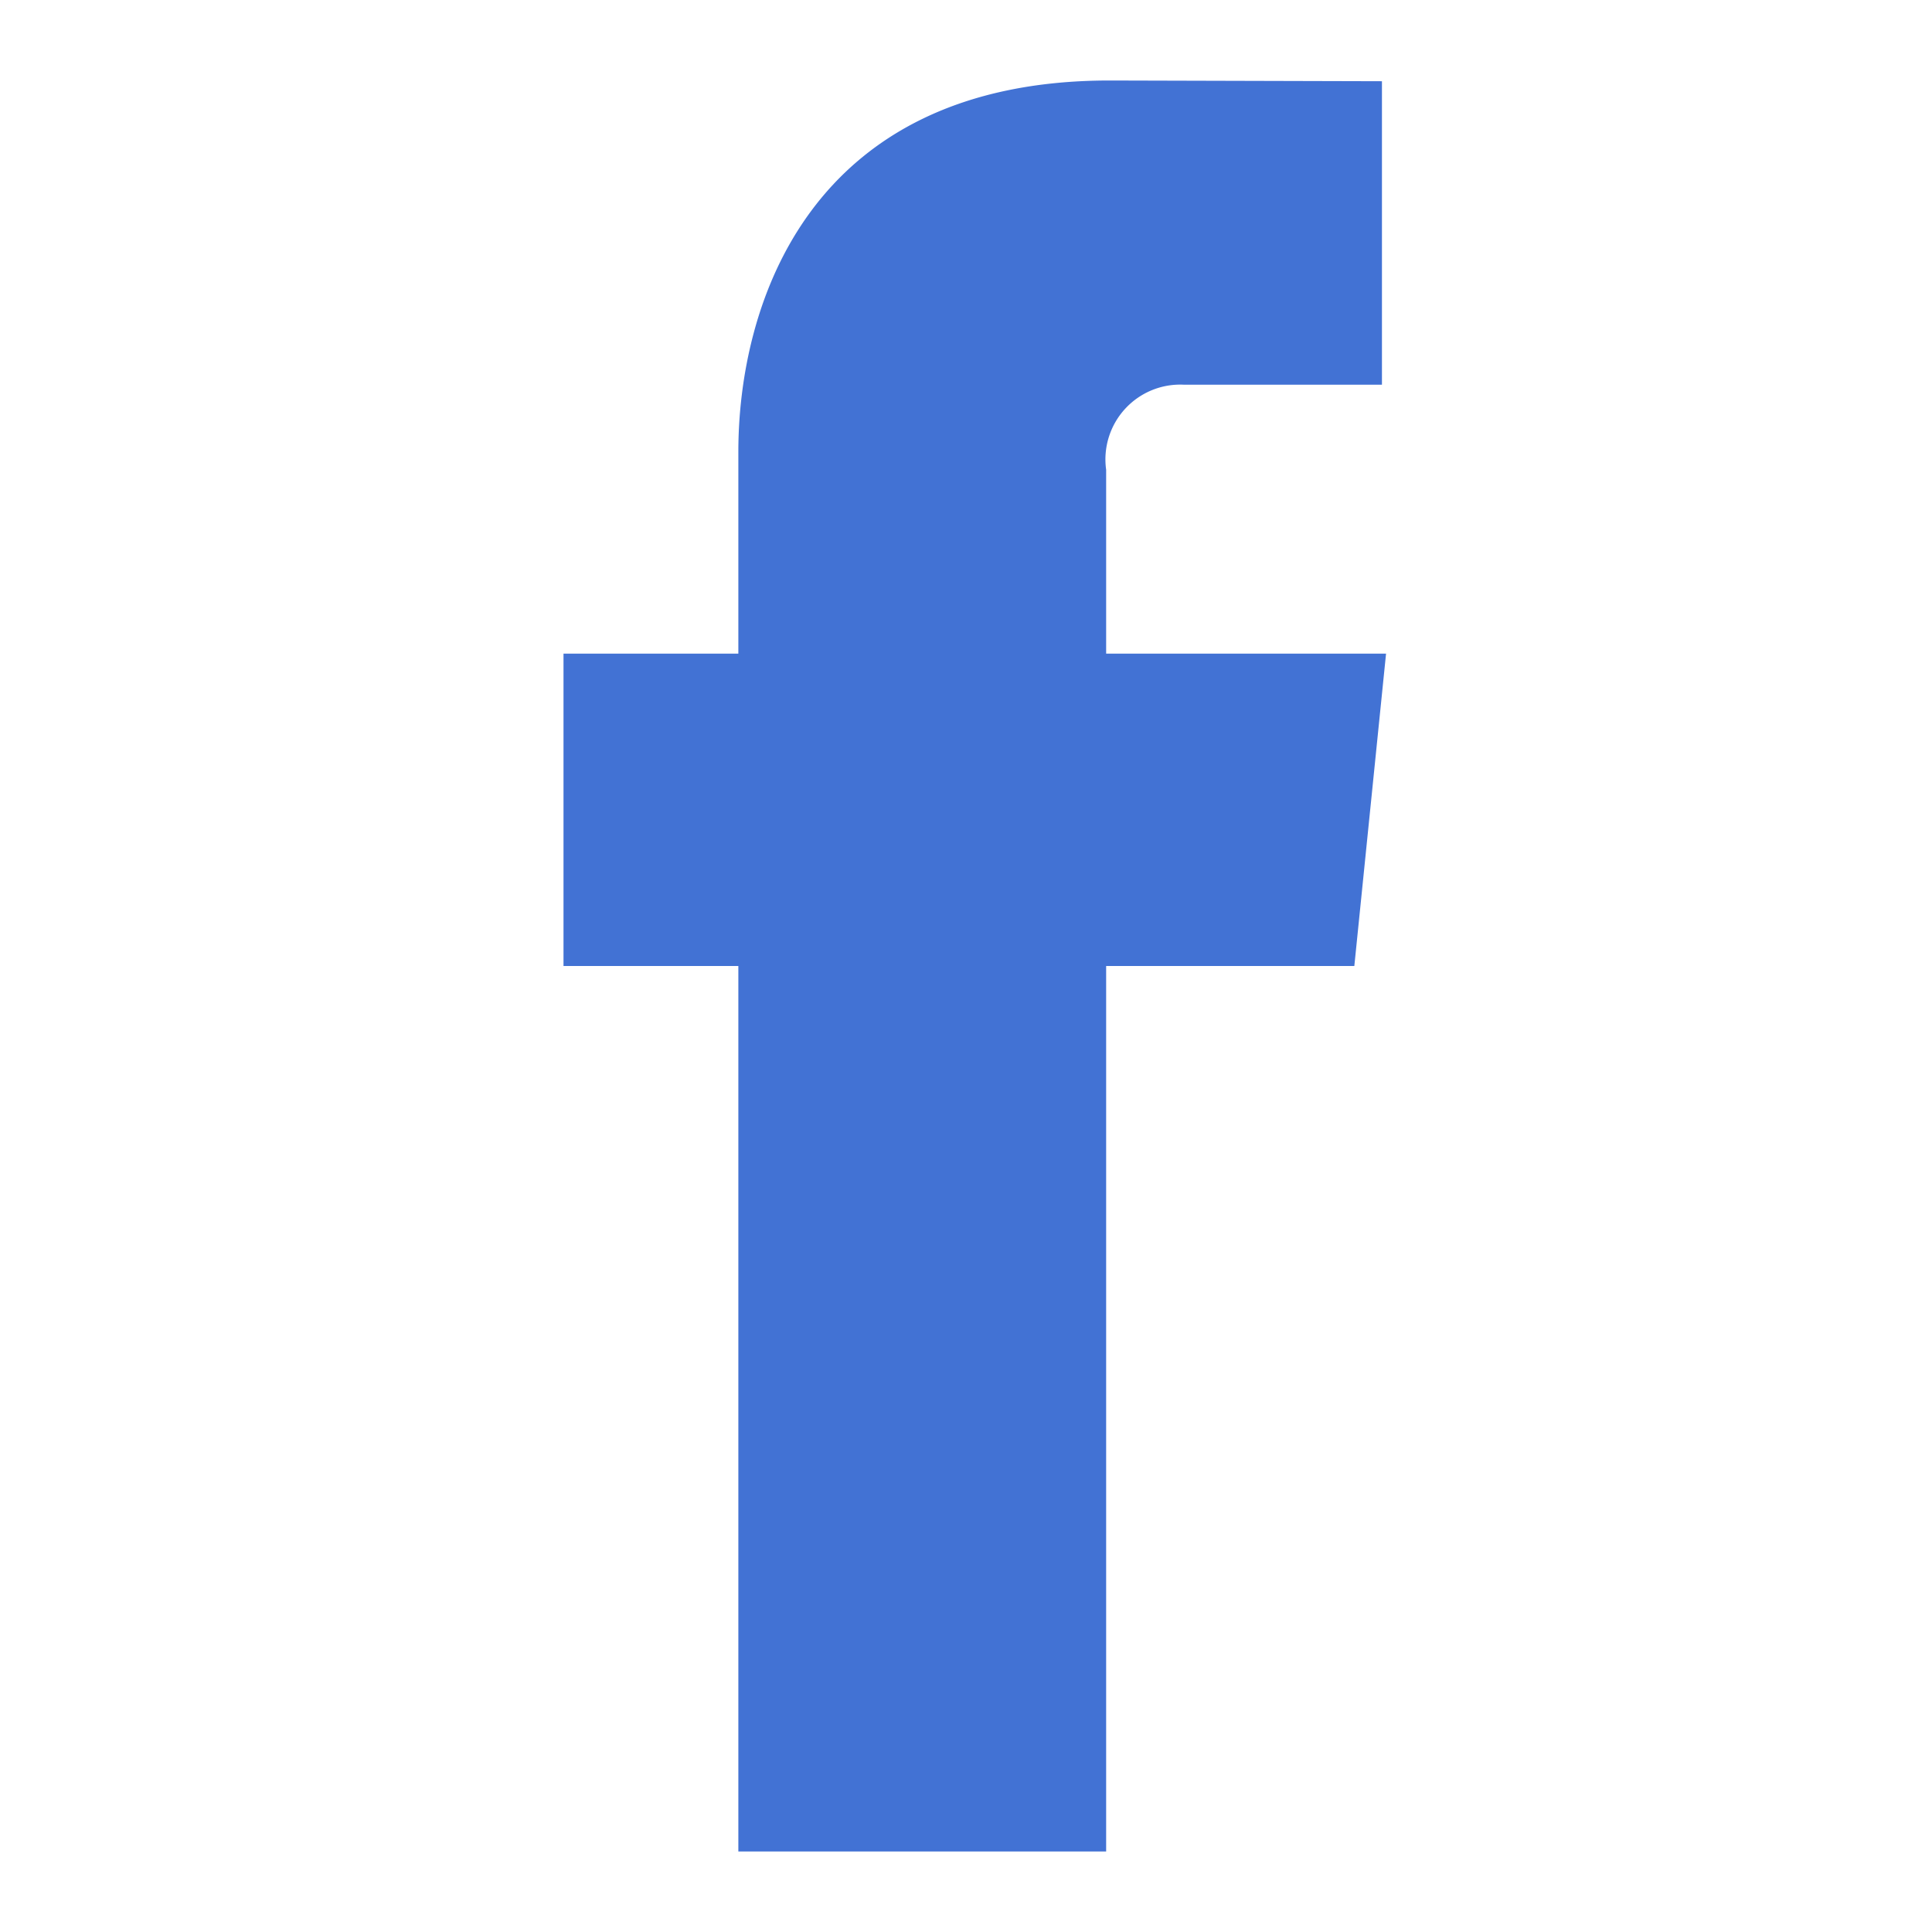 <svg width="24" height="24" fill="none" xmlns="http://www.w3.org/2000/svg"><path d="M17.218 8.12h-3.477V5.836a.929.929 0 01.969-1.057h2.457v-3.77L13.783 1c-3.756 0-4.611 2.812-4.611 4.611V8.12H7V12h2.172v11h4.569V12h3.083l.394-3.88z" fill="#4272D4"/></svg>